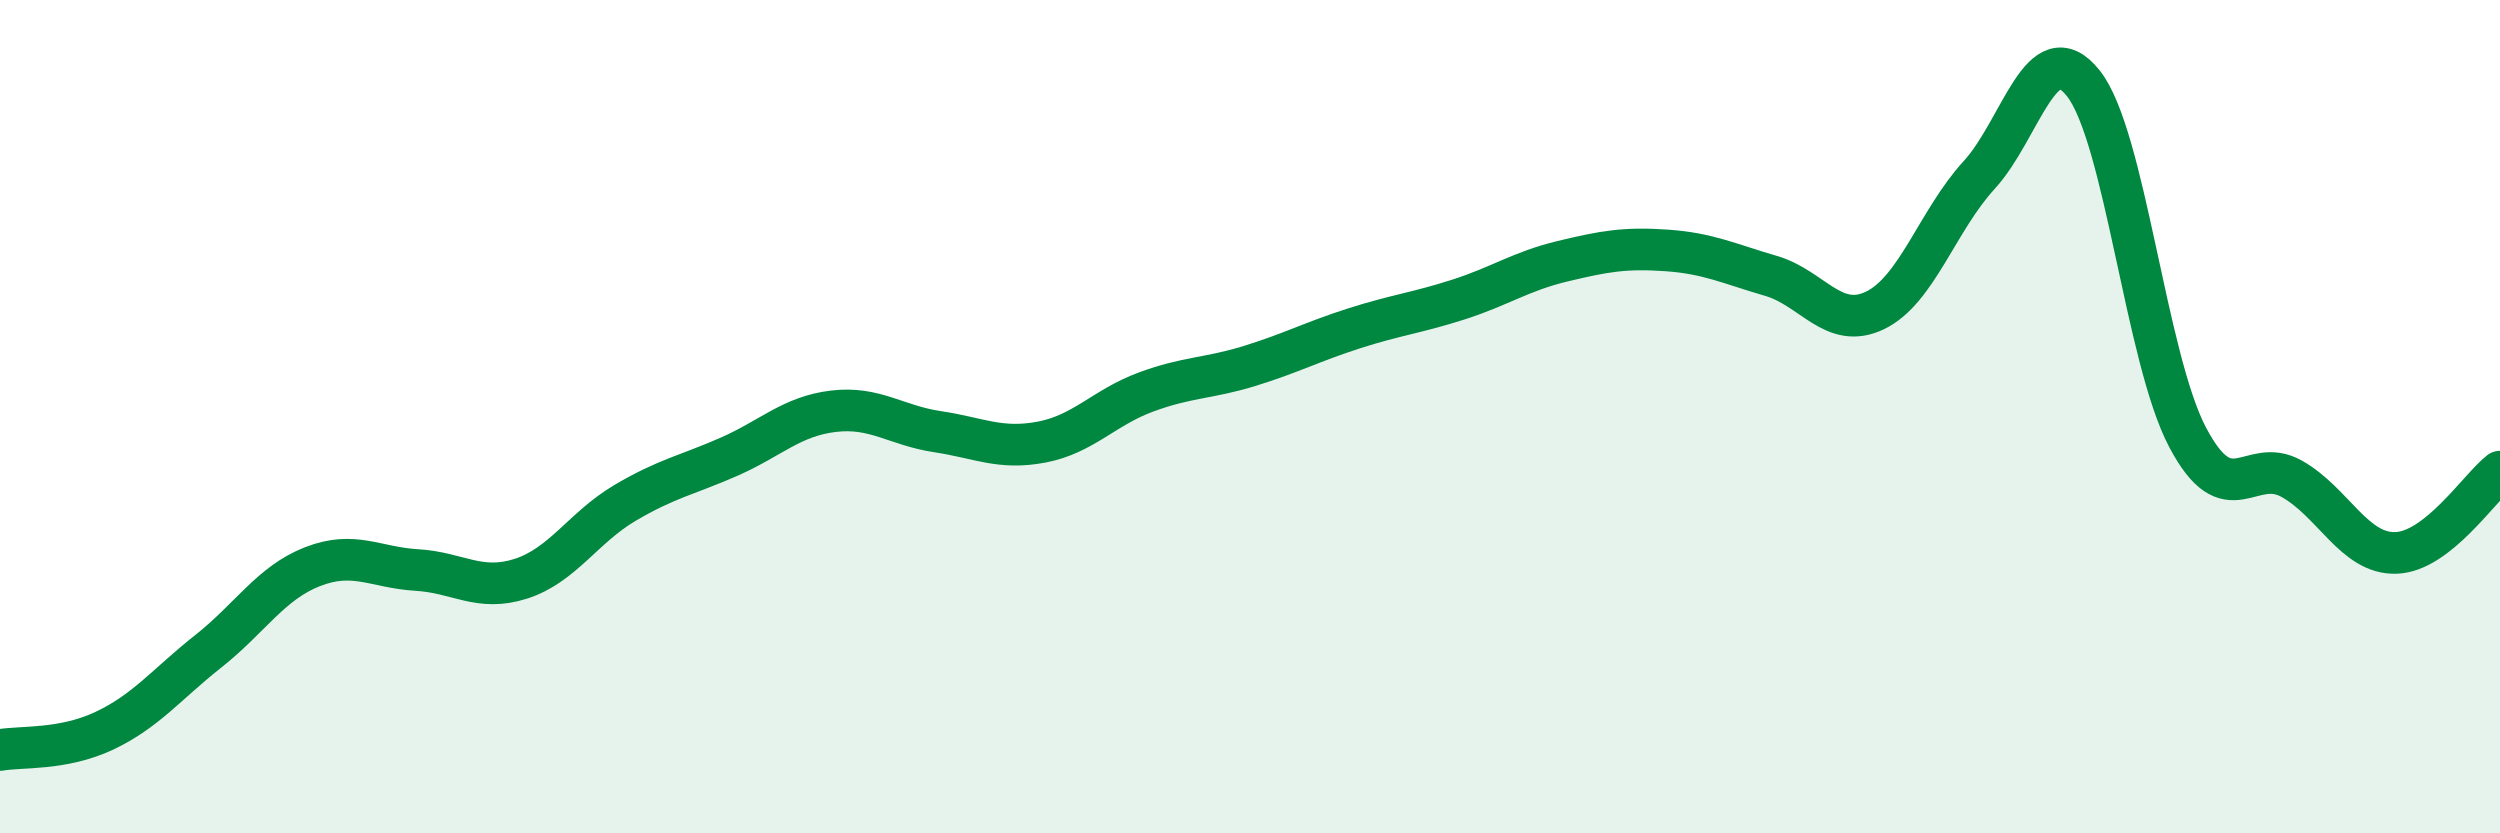 
    <svg width="60" height="20" viewBox="0 0 60 20" xmlns="http://www.w3.org/2000/svg">
      <path
        d="M 0,18 C 0.5,17.91 1.5,18.01 2.5,17.54 C 3.5,17.07 4,16.42 5,15.63 C 6,14.84 6.5,13.99 7.5,13.6 C 8.5,13.21 9,13.62 10,13.68 C 11,13.74 11.5,14.21 12.5,13.89 C 13.5,13.57 14,12.66 15,12.07 C 16,11.48 16.5,11.4 17.5,10.96 C 18.5,10.52 19,9.99 20,9.87 C 21,9.75 21.5,10.21 22.5,10.36 C 23.5,10.51 24,10.8 25,10.61 C 26,10.42 26.5,9.78 27.5,9.41 C 28.5,9.04 29,9.09 30,8.78 C 31,8.47 31.5,8.2 32.5,7.88 C 33.5,7.56 34,7.51 35,7.19 C 36,6.87 36.5,6.51 37.5,6.27 C 38.5,6.03 39,5.94 40,6.01 C 41,6.08 41.5,6.33 42.5,6.62 C 43.5,6.91 44,7.93 45,7.45 C 46,6.97 46.5,5.29 47.5,4.2 C 48.5,3.11 49,0.74 50,2 C 51,3.26 51.5,8.59 52.5,10.49 C 53.5,12.39 54,10.93 55,11.49 C 56,12.05 56.5,13.3 57.5,13.27 C 58.5,13.24 59.5,11.71 60,11.32L60 20L0 20Z"
        fill="#008740"
        opacity="0.1"
        stroke-linecap="round"
        stroke-linejoin="round"
      />
      <path
        d="M 0,18 C 0.5,17.91 1.5,18.01 2.5,17.54 C 3.5,17.07 4,16.42 5,15.63 C 6,14.84 6.5,13.99 7.5,13.6 C 8.5,13.21 9,13.62 10,13.68 C 11,13.74 11.5,14.21 12.5,13.89 C 13.5,13.57 14,12.66 15,12.07 C 16,11.48 16.5,11.4 17.5,10.96 C 18.5,10.52 19,9.99 20,9.87 C 21,9.75 21.5,10.21 22.5,10.36 C 23.5,10.51 24,10.8 25,10.61 C 26,10.42 26.5,9.78 27.5,9.41 C 28.5,9.04 29,9.09 30,8.78 C 31,8.47 31.5,8.2 32.5,7.88 C 33.5,7.56 34,7.51 35,7.19 C 36,6.87 36.5,6.51 37.5,6.27 C 38.5,6.03 39,5.94 40,6.01 C 41,6.08 41.5,6.33 42.5,6.62 C 43.5,6.91 44,7.93 45,7.45 C 46,6.97 46.5,5.29 47.5,4.2 C 48.5,3.11 49,0.74 50,2 C 51,3.26 51.5,8.59 52.5,10.49 C 53.5,12.39 54,10.93 55,11.49 C 56,12.05 56.5,13.3 57.5,13.27 C 58.5,13.24 59.5,11.71 60,11.32"
        stroke="#008740"
        stroke-width="1"
        fill="none"
        stroke-linecap="round"
        stroke-linejoin="round"
      />
    </svg>
  